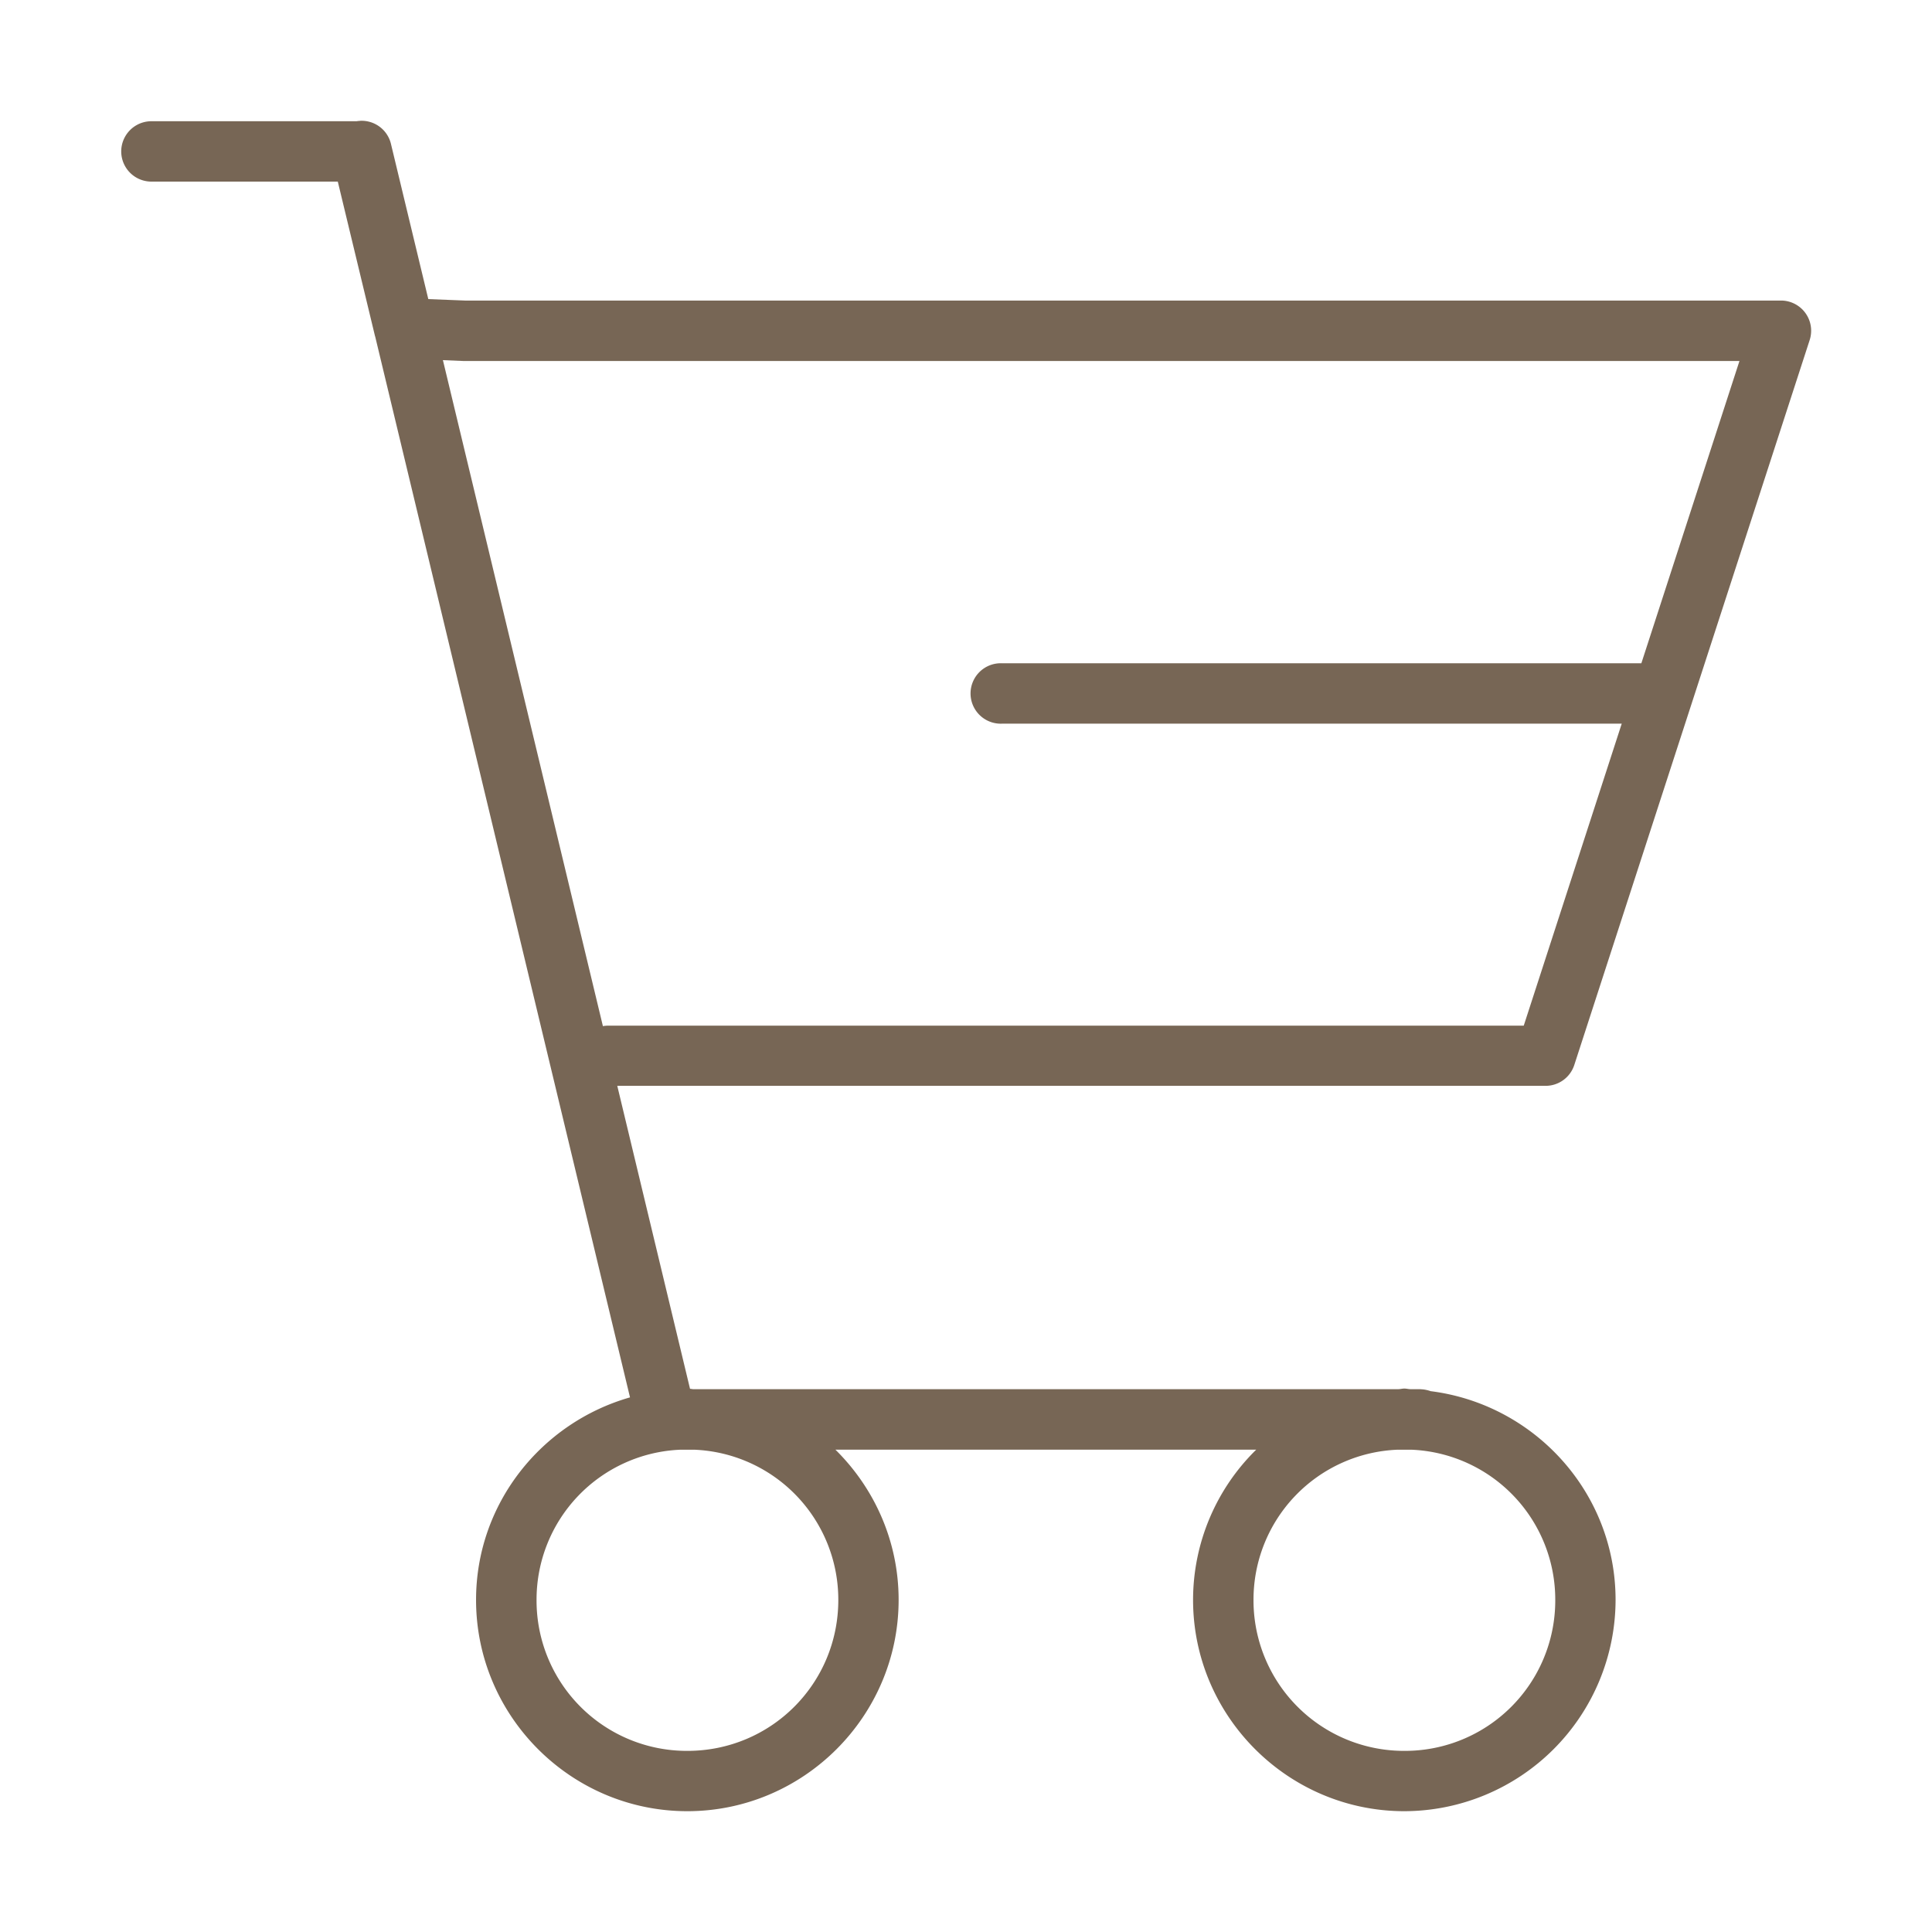 <svg xmlns="http://www.w3.org/2000/svg" viewBox="0 0 32 32" id="Shop">
  <path d="M5.965 2.002a.5.5 0 0 0-.059.006H2.508a.5.5 0 1 0 0 1h3.087l.614 2.549a.5.5 0 0 0 .006.02L9.14 17.755l1.295 5.39c-1.465.418-2.55 1.758-2.55 3.354 0 1.927 1.572 3.5 3.499 3.5 1.926 0 3.5-1.573 3.5-3.5 0-.973-.403-1.853-1.047-2.488h6.97a3.486 3.486 0 0 0-1.046 2.488c0 1.927 1.573 3.5 3.5 3.5a3.506 3.506 0 0 0 3.498-3.5c0-1.778-1.343-3.24-3.063-3.457a.5.5 0 0 0-.054-.016.5.5 0 0 0-.098-.015.5.5 0 0 0-.035-.002h-.15c-.034-.001-.065-.01-.098-.01-.034 0-.065.009-.098.01h-11.68c-.018 0-.036-.006-.054-.006l-1.205-5.018h15.377a.5.5 0 0 0 .474-.345l3.899-12.008a.5.5 0 0 0-.475-.654H7.701l-.607-.024-.617-2.564a.5.5 0 0 0-.014-.05.5.5 0 0 0-.498-.339zm1.37 3.963.335.014a.5.5 0 0 0 .021 0h21.12l-1.625 5.007H16.602a.5.5 0 0 0-.051 0 .5.5 0 1 0 .05 1h10.26l-1.623 5.002H10.086a.5.5 0 0 0-.1.008L7.336 5.965zm3.929 18.047h.242a2.486 2.486 0 0 1 2.379 2.488c0 1.387-1.114 2.5-2.5 2.5a2.49 2.49 0 0 1-2.498-2.5 2.485 2.485 0 0 1 2.377-2.488zm11.877 0h.242A2.485 2.485 0 0 1 25.76 26.5a2.49 2.49 0 0 1-2.498 2.5 2.493 2.493 0 0 1-2.5-2.5 2.486 2.486 0 0 1 2.379-2.488z" style="line-height:normal;text-indent:0;text-align:start;text-decoration-line:none;text-decoration-style:solid;text-decoration-color:#000;text-transform:none;block-progression:tb;white-space:normal;isolation:auto;mix-blend-mode:normal;solid-color:#000;solid-opacity:1" color="#000" font-style="normal" font-variant="normal" font-weight="400" font-stretch="normal" font-size="medium" font-family="sans-serif" text-decoration="none" letter-spacing="normal" word-spacing="normal" direction="ltr" writing-mode="lr-tb" baseline-shift="baseline" text-anchor="start" clip-rule="nonzero" display="inline" overflow="visible" visibility="visible" opacity="1" color-interpolation="sRGB" color-interpolation-filters="linearRGB" fill="#776655" fill-opacity="1" fill-rule="nonzero" stroke="none" stroke-width="1" stroke-linecap="round" stroke-linejoin="round" stroke-miterlimit="4" stroke-dasharray="none" stroke-dashoffset="0" stroke-opacity="1" color-rendering="auto" image-rendering="auto" shape-rendering="auto" text-rendering="auto" enable-background="accumulate" class="color000000 svgShape"></path>
</svg>
